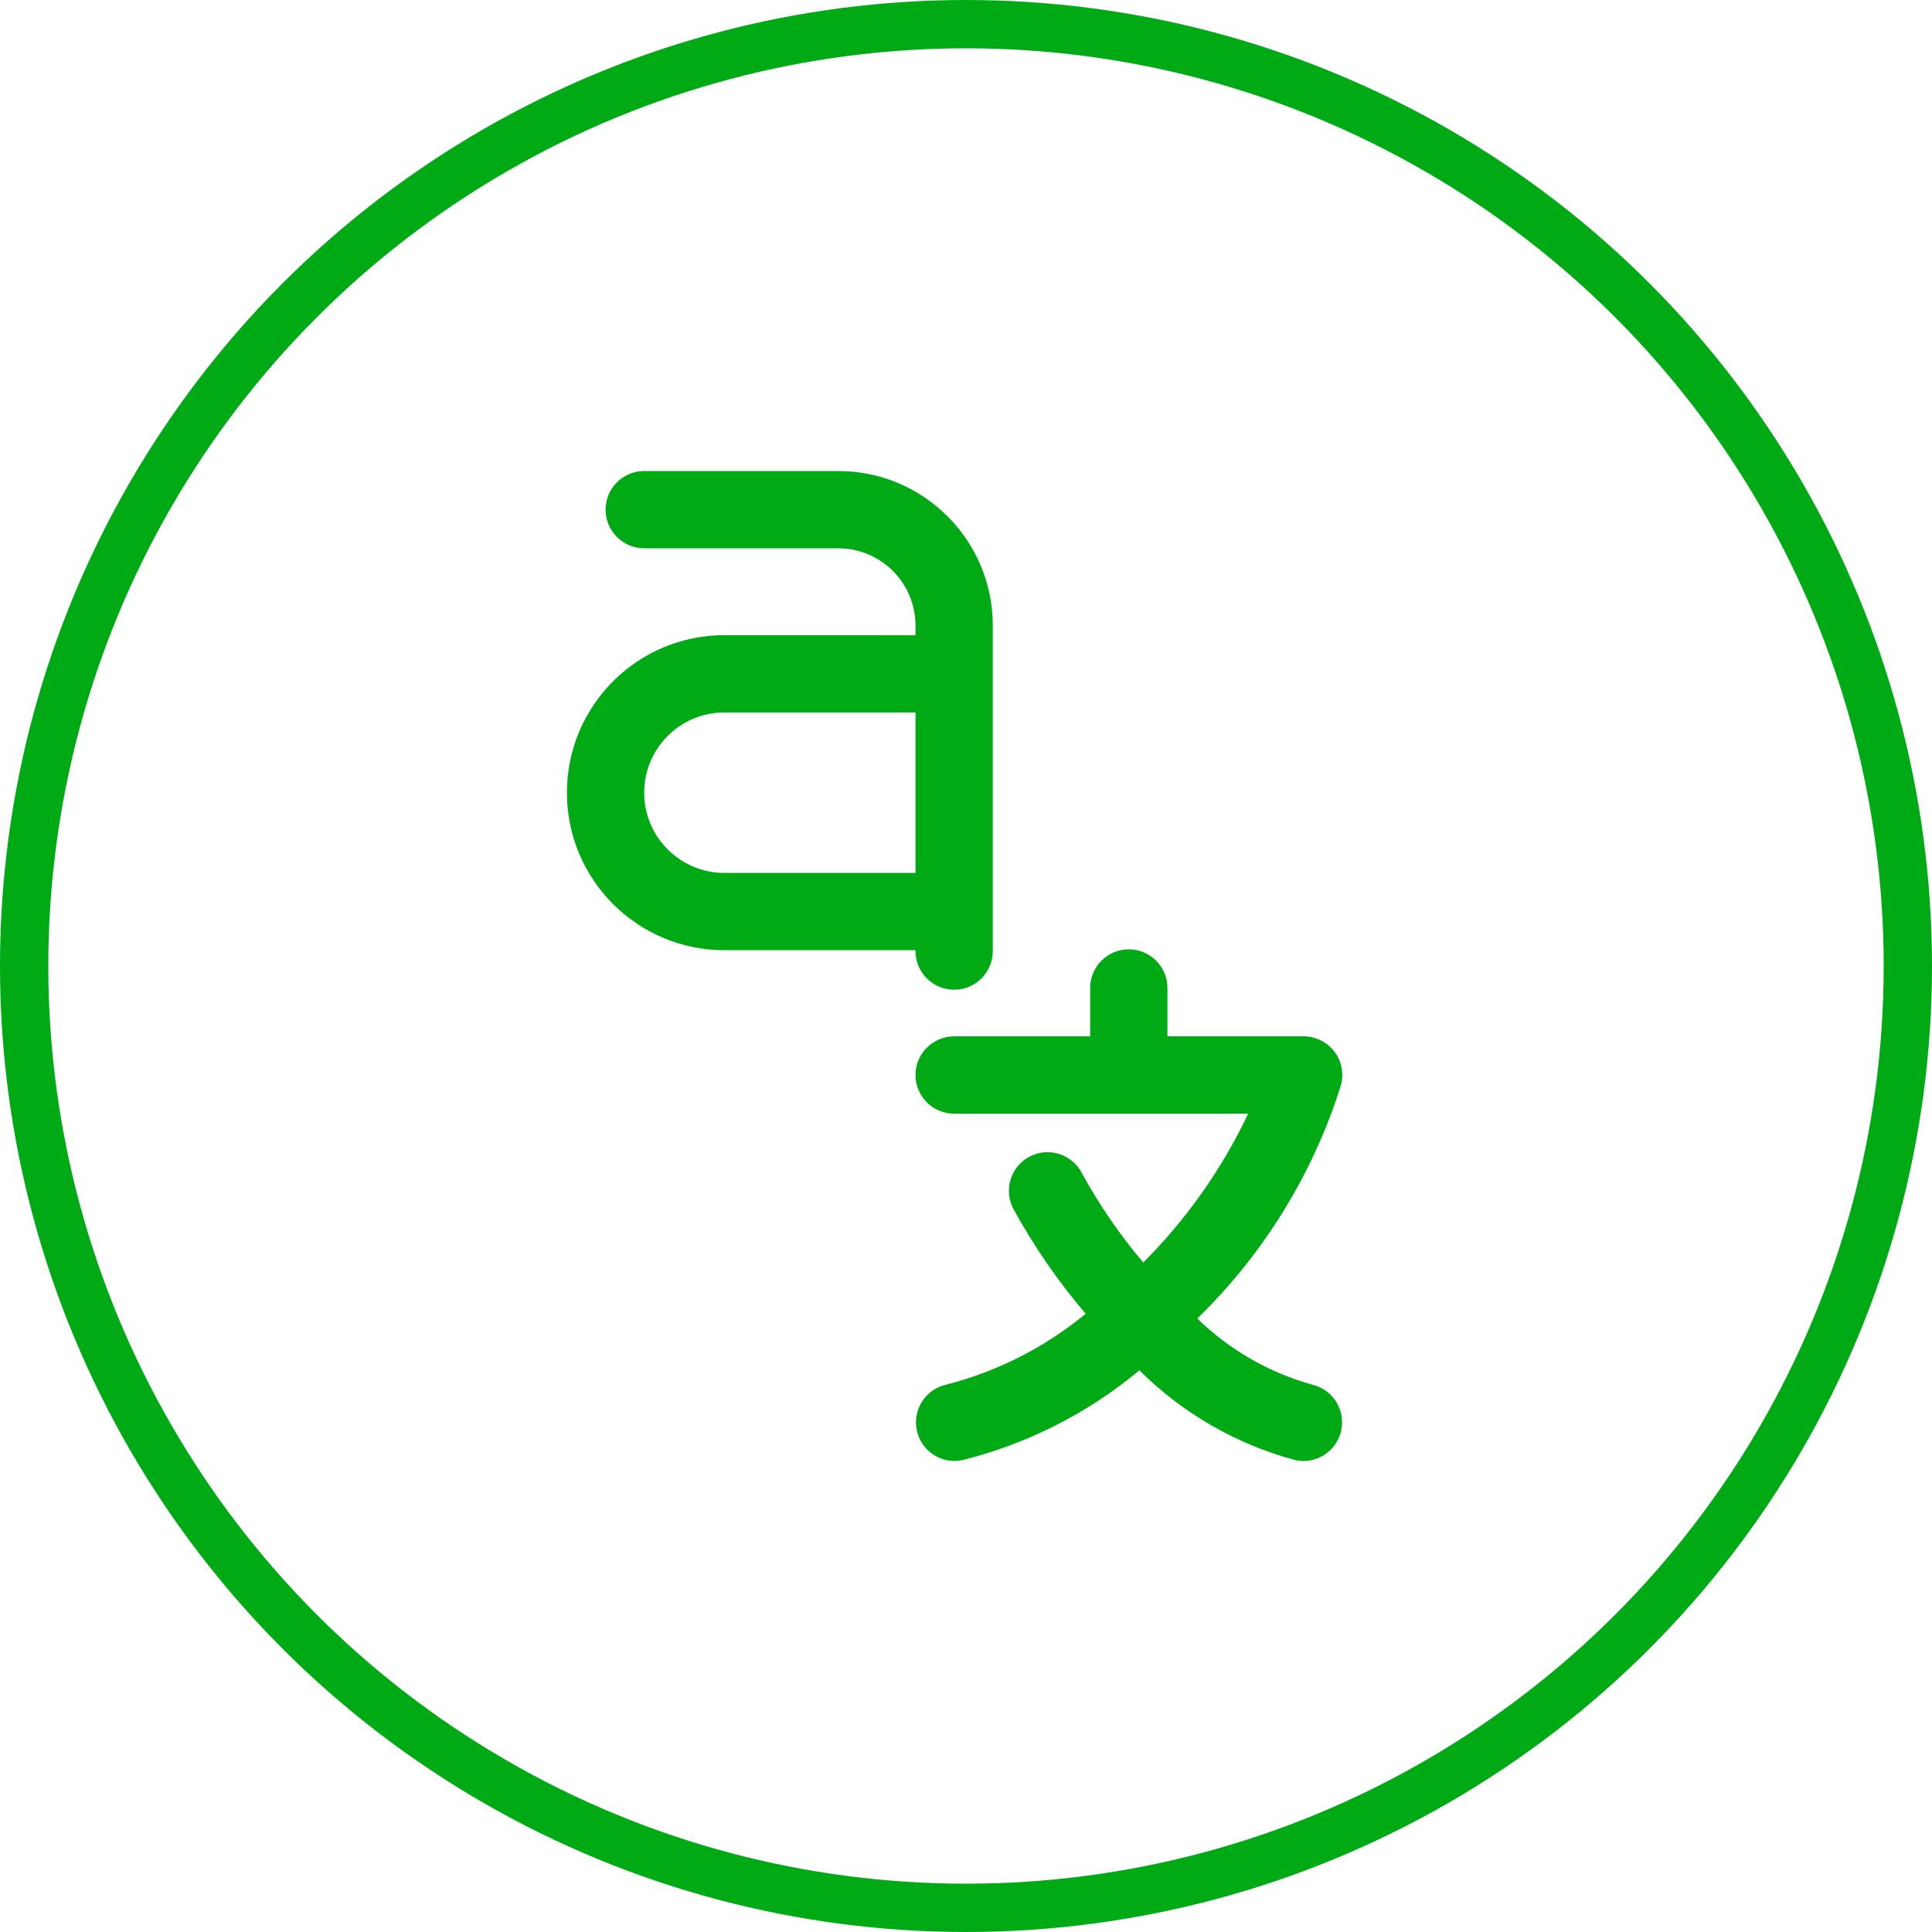 <svg width="80" height="80" viewBox="0 0 80 80" fill="none" xmlns="http://www.w3.org/2000/svg">
<circle cx="40" cy="40" r="39" stroke="#00AA14" stroke-width="2"/>
<path fill-rule="evenodd" clip-rule="evenodd" d="M55.534 59.242C55.372 59.974 54.724 60.495 53.974 60.496C53.858 60.496 53.741 60.484 53.627 60.458C51.191 59.802 48.968 58.522 47.179 56.742C45.047 58.52 42.539 59.792 39.845 60.462C39.736 60.484 39.626 60.496 39.515 60.496C38.699 60.489 38.019 59.869 37.937 59.057C37.855 58.245 38.397 57.501 39.195 57.331C41.306 56.788 43.273 55.787 44.955 54.4C43.807 53.053 42.8 51.592 41.952 50.038C41.549 49.252 41.86 48.288 42.647 47.885C43.434 47.483 44.398 47.794 44.8 48.581C45.518 49.896 46.37 51.135 47.341 52.277C49.131 50.486 50.6 48.401 51.685 46.114H39.509C38.625 46.114 37.909 45.397 37.909 44.514C37.909 43.63 38.625 42.913 39.509 42.913H45.141V40.91C45.141 40.027 45.857 39.31 46.741 39.31C47.624 39.31 48.341 40.027 48.341 40.91V42.913H53.973C54.473 42.911 54.946 43.142 55.251 43.539C55.556 43.936 55.657 44.453 55.525 44.936C54.375 48.6 52.331 51.921 49.576 54.597C50.906 55.892 52.54 56.833 54.328 57.334C55.186 57.53 55.725 58.382 55.534 59.242V59.242ZM37.909 39.346H29.998C26.396 39.346 23.475 36.426 23.475 32.823C23.475 29.22 26.396 26.3 29.998 26.3L37.909 26.301V25.904C37.909 24.137 36.476 22.704 34.709 22.704H26.677C25.793 22.704 25.077 21.988 25.077 21.104C25.077 20.22 25.793 19.504 26.677 19.504H34.709C38.243 19.504 41.109 22.369 41.109 25.904V39.382C41.109 40.266 40.392 40.982 39.509 40.982C38.625 40.982 37.909 40.266 37.909 39.382V39.346ZM37.909 36.145V29.501H29.998C28.163 29.5 26.675 30.988 26.675 32.823C26.675 34.658 28.163 36.146 29.998 36.146L37.909 36.145Z" fill="#00AA14"/>
</svg>